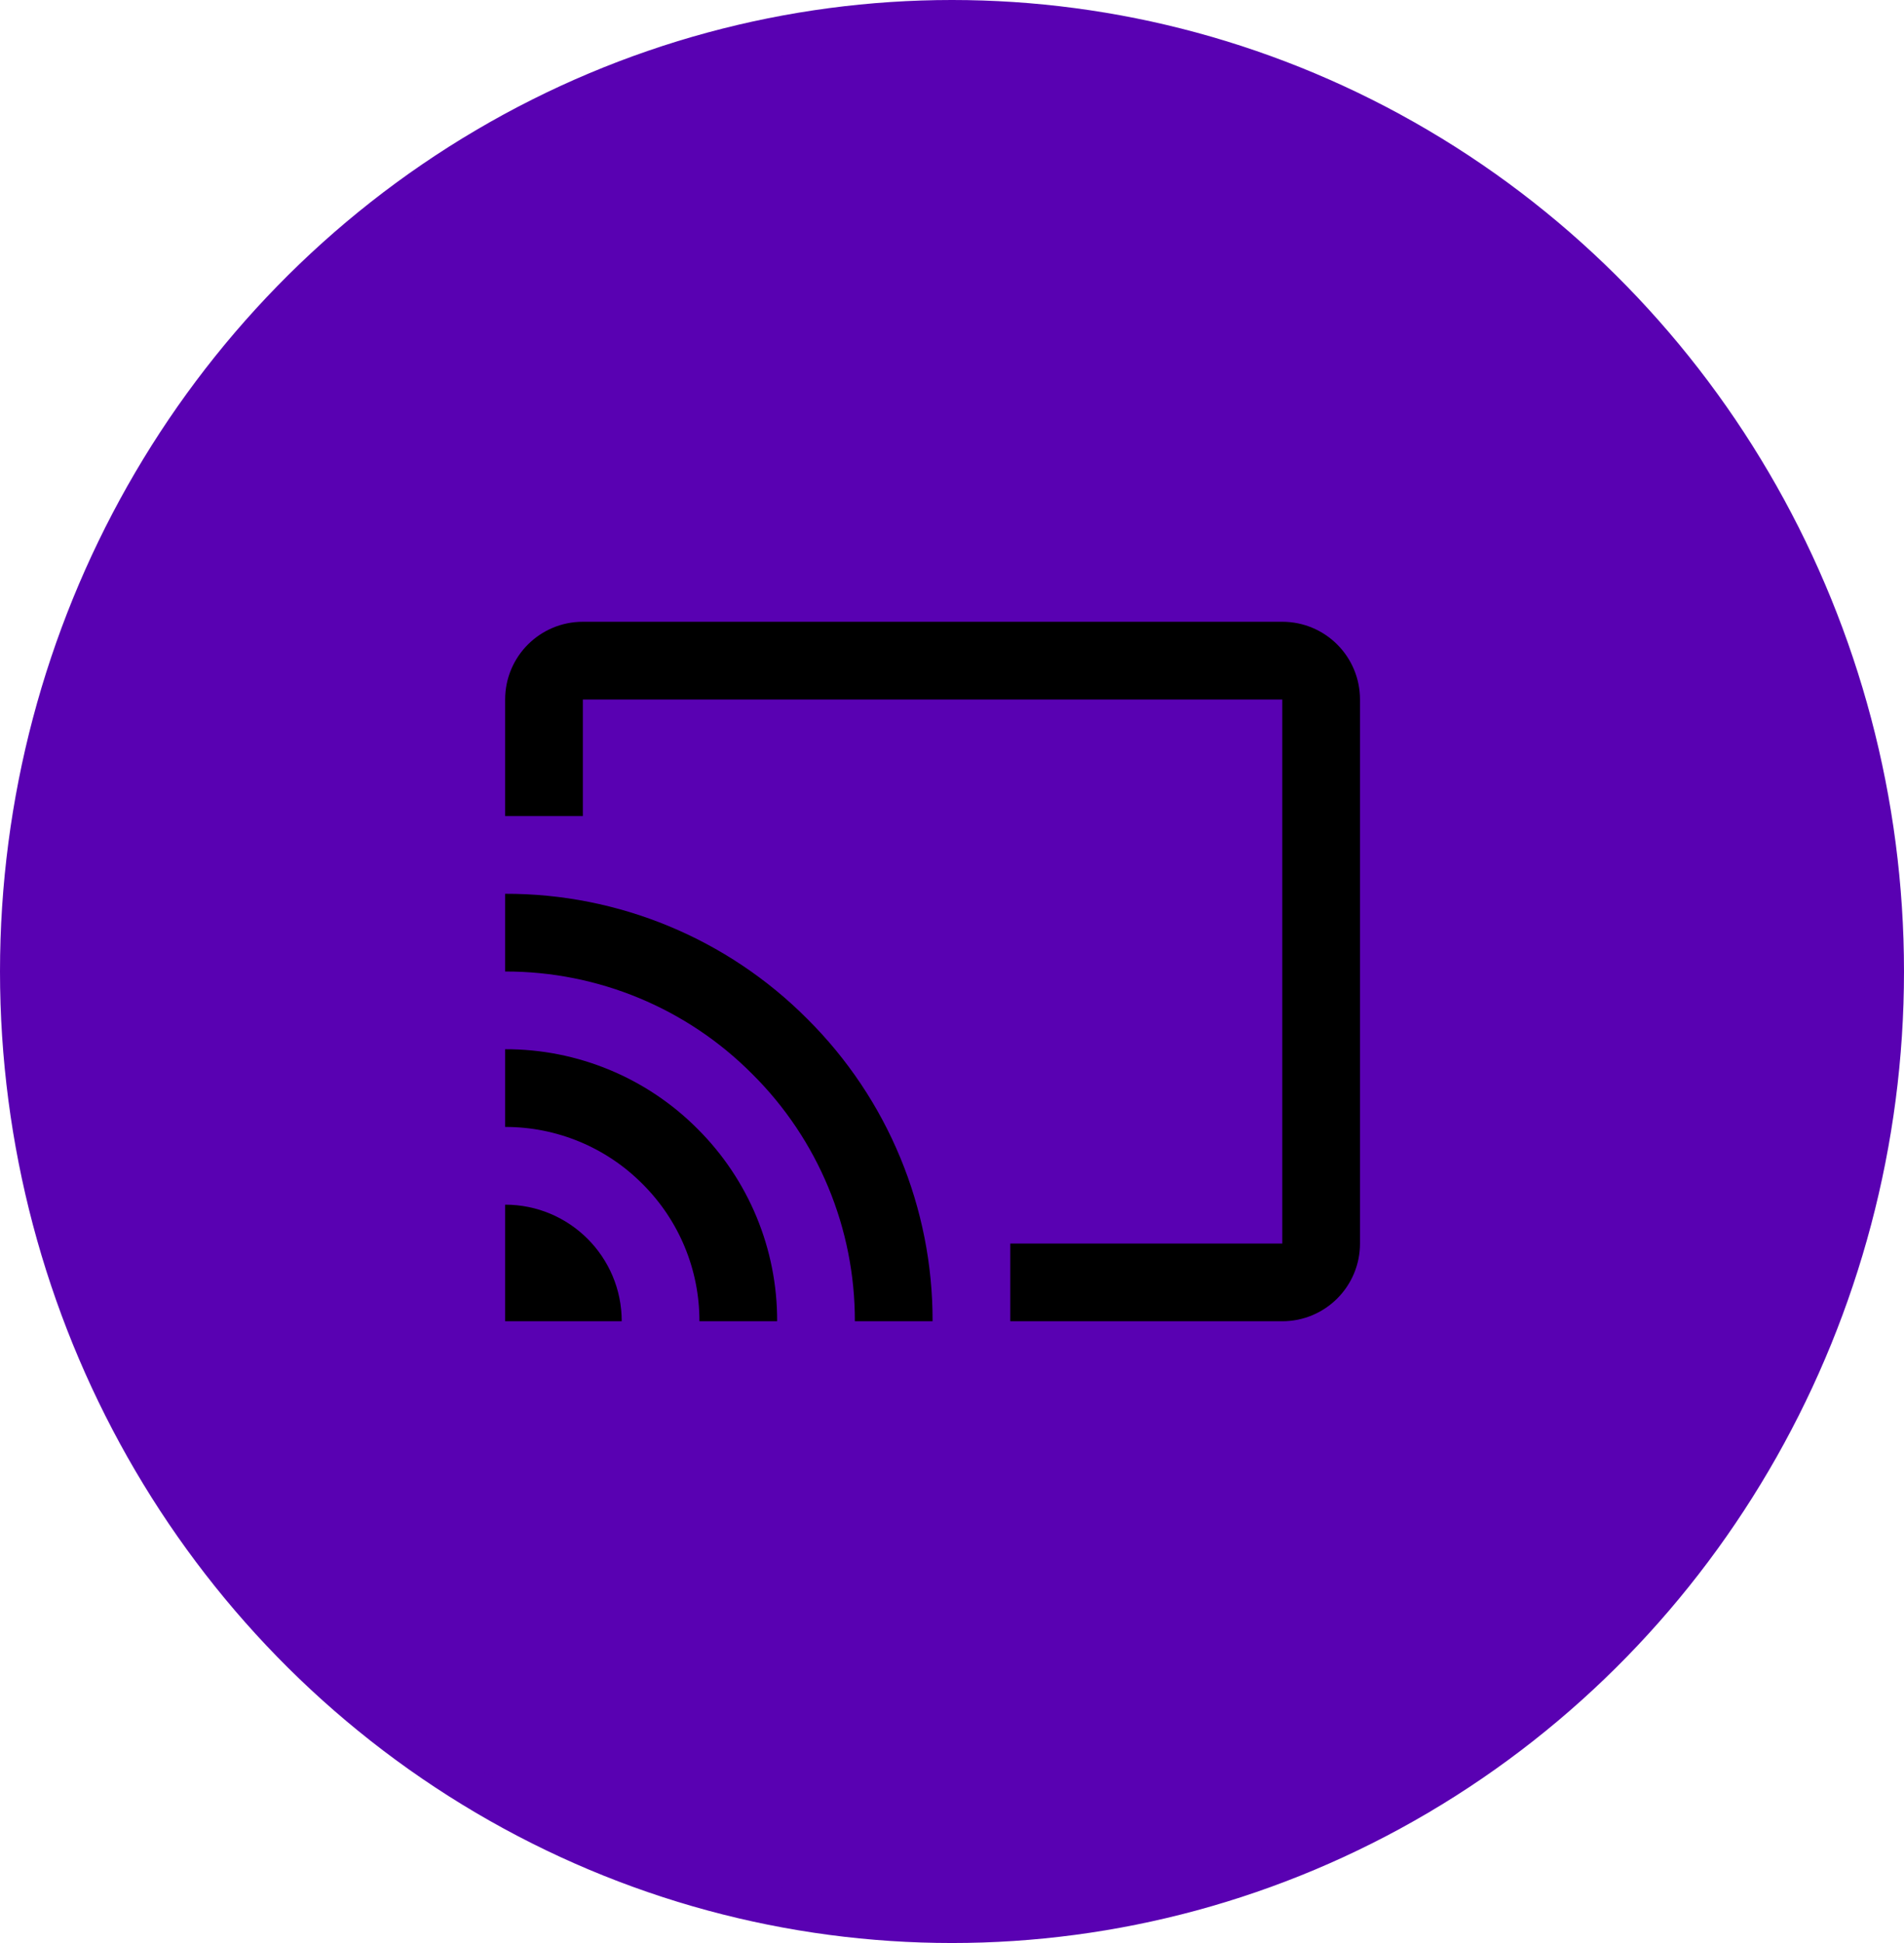 <?xml version="1.0" encoding="UTF-8"?>
<svg width="49px" height="50px" viewBox="0 0 49 50" version="1.1" xmlns="http://www.w3.org/2000/svg" xmlns:xlink="http://www.w3.org/1999/xlink">
    <title>Slice</title>
    <defs>
        <filter id="filter-1">
            <feColorMatrix in="SourceGraphic" type="matrix" values="0 0 0 0 1 0 0 0 0 1 0 0 0 0 1 0 0 0 1 0"></feColorMatrix>
        </filter>
    </defs>
    <g id="Page-1" stroke="none" stroke-width="1" fill="none" fill-rule="evenodd">
        <ellipse id="Oval" stroke="#5901B2" fill="#5901B2" cx="24.5" cy="25" rx="24" ry="24.5"></ellipse>
        <g filter="url(#filter-1)" id="cast">
            <g transform="translate(13, 16)">
                <path d="M20,18 L13,18 L13,16 L20,16 L20,2 L2,2 L2,5 L0,5 L0,2 C0,0.895 0.895,0 2,0 L20,0 C21.105,0 22,0.895 22,2 L22,16 C22,17.105 21.105,18 20,18 Z M11,18 L9,18 C9.005,15.612 8.055,13.322 6.361,11.639 C4.678,9.945 2.388,8.995 8.8817842e-16,9 L8.8817842e-16,7 C2.918,6.992 5.718,8.152 7.776,10.22 C9.847,12.278 11.008,15.08 11,18 Z M7,18 L5,18 C5.003,16.674 4.475,15.401 3.534,14.466 C2.599,13.525 1.327,12.997 0,13 L0,11 C1.858,10.994 3.641,11.732 4.951,13.049 C6.268,14.36 7.006,16.142 7,18 L7,18 Z M3,18 L8.8817842e-16,18 L8.8817842e-16,15 C1.657,15 3,16.343 3,18 Z" id="Shape" fill="#000000" fill-rule="nonzero"></path>
            </g>
        </g>
    </g>
</svg>